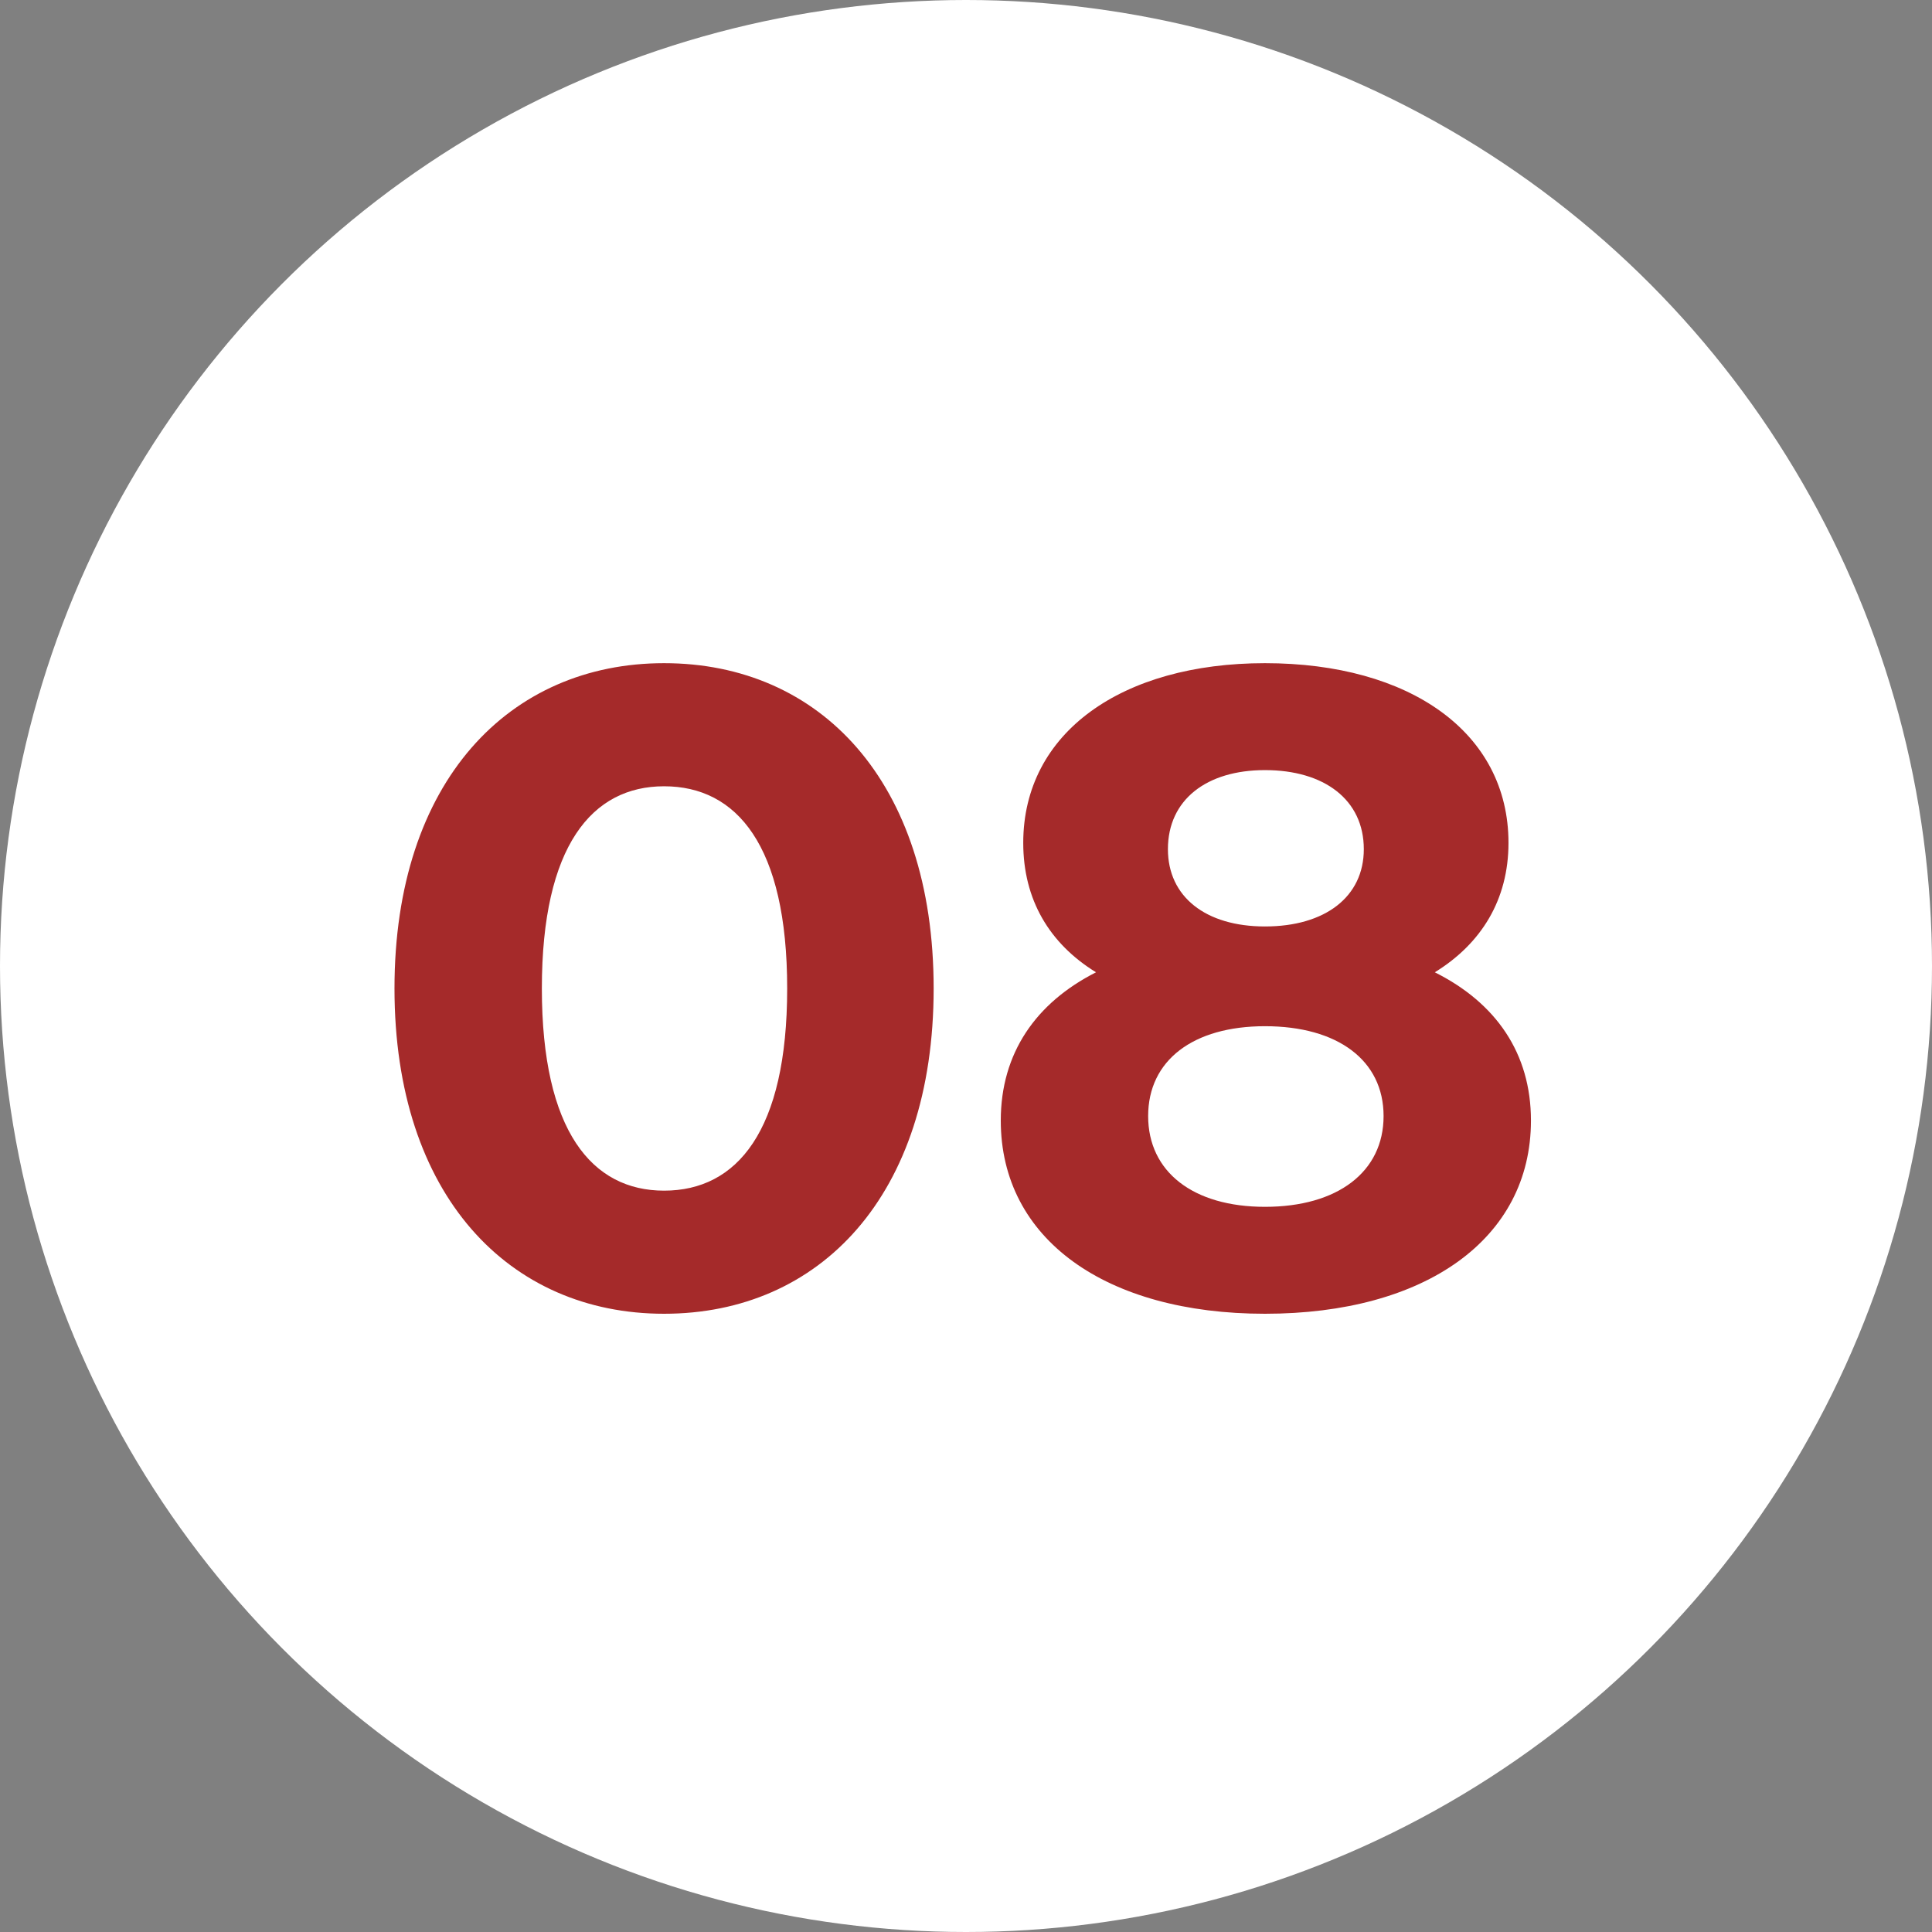 <?xml version="1.0" encoding="UTF-8"?> <svg xmlns="http://www.w3.org/2000/svg" width="43" height="43" viewBox="0 0 43 43" fill="none"><rect x="0" y="0" width="43" height="43" fill="#808080" stroke="none"/><circle cx="21.5" cy="21.5" r="21.5" fill="white"></circle><path d="M14.78 29.24C11.34 29.24 8.78 26.62 8.78 22C8.78 17.38 11.34 14.76 14.78 14.76C18.24 14.76 20.78 17.38 20.78 22C20.78 26.62 18.24 29.24 14.78 29.24ZM14.78 26.5C16.4 26.5 17.52 25.18 17.52 22C17.52 18.82 16.4 17.5 14.78 17.5C13.18 17.5 12.06 18.82 12.06 22C12.06 25.18 13.18 26.5 14.78 26.5ZM31.934 21.64C33.294 22.32 34.074 23.44 34.074 24.94C34.074 27.58 31.714 29.24 28.154 29.24C24.614 29.24 22.274 27.58 22.274 24.94C22.274 23.44 23.054 22.32 24.394 21.64C23.354 21 22.774 20.02 22.774 18.76C22.774 16.3 24.974 14.76 28.154 14.76C31.374 14.76 33.574 16.3 33.574 18.76C33.574 20.02 32.974 21 31.934 21.64ZM28.154 17.14C26.854 17.14 25.994 17.8 25.994 18.9C25.994 19.96 26.834 20.62 28.154 20.62C29.494 20.62 30.354 19.96 30.354 18.9C30.354 17.8 29.474 17.14 28.154 17.14ZM28.154 26.86C29.774 26.86 30.794 26.08 30.794 24.84C30.794 23.6 29.774 22.84 28.154 22.84C26.554 22.84 25.554 23.6 25.554 24.84C25.554 26.08 26.554 26.86 28.154 26.86Z" fill="#A52A2A"></path></svg> 